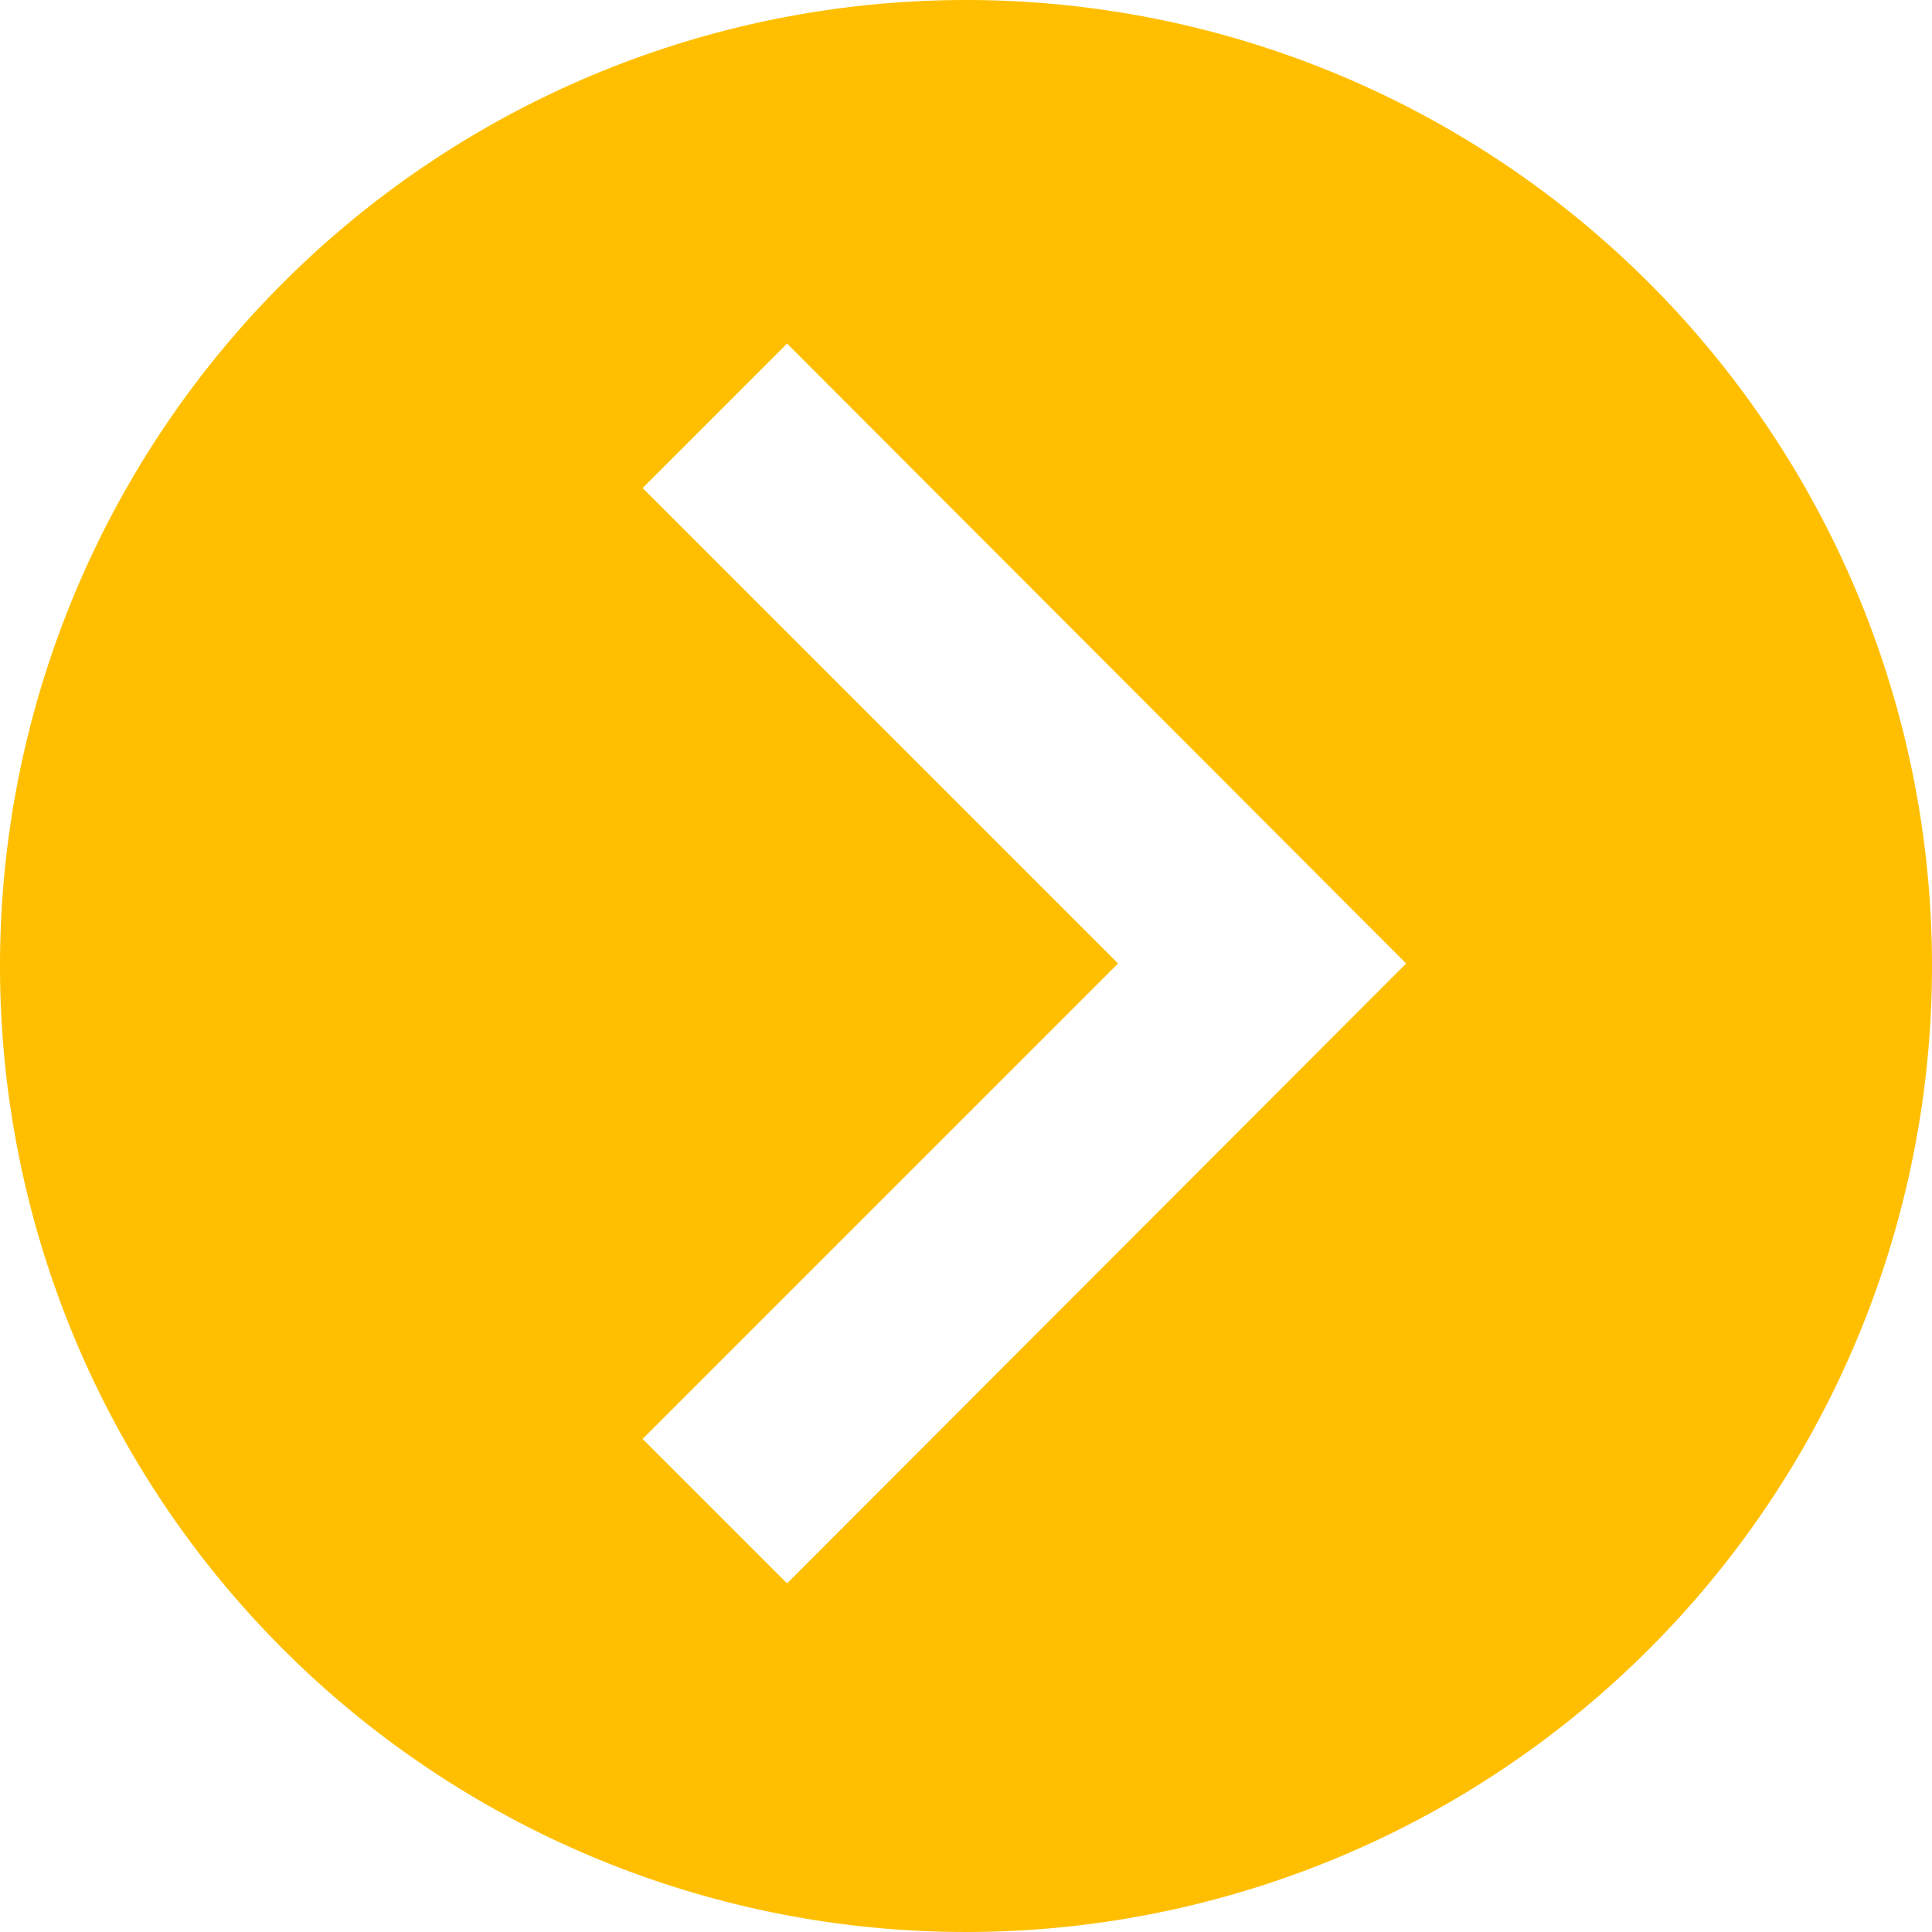 <svg xmlns="http://www.w3.org/2000/svg" viewBox="0 0 23 23"><defs><style>.cls-1{fill:#ffbf00;}</style></defs><title>yellowArrow</title><g id="Layer_2" data-name="Layer 2"><g id="Layer_1-2" data-name="Layer 1"><path class="cls-1" d="M11.5,0A11.5,11.5,0,1,0,23,11.5,11.5,11.5,0,0,0,11.5,0ZM9.37,18.85,7.65,17.13l5.66-5.66L7.65,5.81,9.37,4.09l7.37,7.38Z"/></g></g></svg>